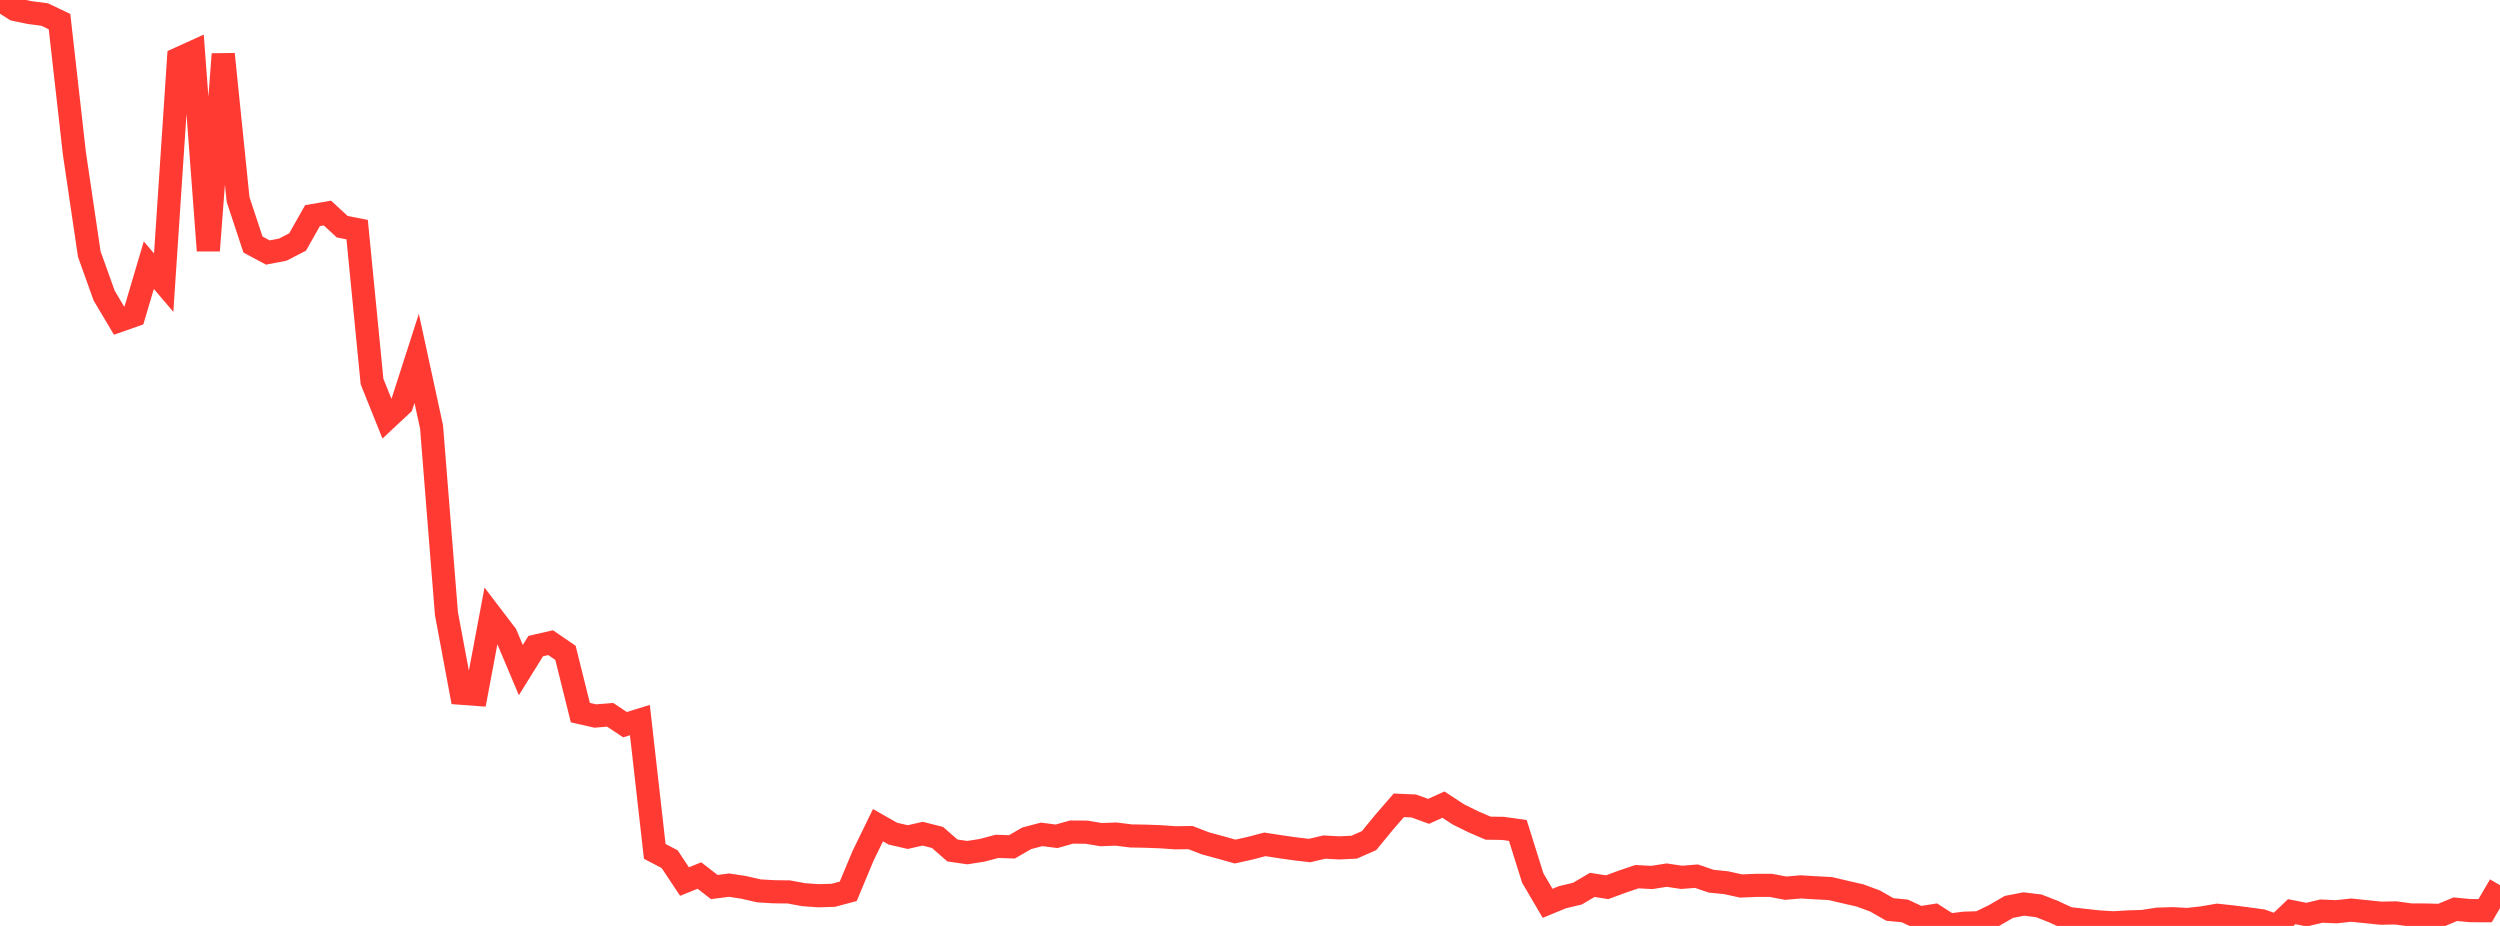<?xml version="1.0" standalone="no"?>
<!DOCTYPE svg PUBLIC "-//W3C//DTD SVG 1.1//EN" "http://www.w3.org/Graphics/SVG/1.1/DTD/svg11.dtd">

<svg width="135" height="50" viewBox="0 0 135 50" preserveAspectRatio="none" 
  xmlns="http://www.w3.org/2000/svg"
  xmlns:xlink="http://www.w3.org/1999/xlink">


<polyline points="0.0, 0.0 0.804, 0.512 1.607, 0.68 2.411, 0.785 3.214, 1.167 4.018, 8.285 4.821, 13.721 5.625, 15.964 6.429, 17.317 7.232, 17.034 8.036, 14.319 8.839, 15.263 9.643, 3.171 10.446, 2.807 11.25, 13.531 12.054, 2.923 12.857, 10.776 13.661, 13.205 14.464, 13.636 15.268, 13.481 16.071, 13.067 16.875, 11.644 17.679, 11.503 18.482, 12.244 19.286, 12.399 20.089, 20.6 20.893, 22.602 21.696, 21.853 22.5, 19.352 23.304, 23.055 24.107, 33.131 24.911, 37.435 25.714, 37.495 26.518, 33.224 27.321, 34.278 28.125, 36.185 28.929, 34.889 29.732, 34.704 30.536, 35.254 31.339, 38.482 32.143, 38.665 32.946, 38.598 33.75, 39.132 34.554, 38.884 35.357, 45.975 36.161, 46.395 36.964, 47.604 37.768, 47.278 38.571, 47.9 39.375, 47.797 40.179, 47.922 40.982, 48.107 41.786, 48.155 42.589, 48.164 43.393, 48.312 44.196, 48.37 45.0, 48.346 45.804, 48.132 46.607, 46.209 47.411, 44.56 48.214, 45.016 49.018, 45.203 49.821, 45.02 50.625, 45.222 51.429, 45.925 52.232, 46.042 53.036, 45.916 53.839, 45.703 54.643, 45.73 55.446, 45.267 56.25, 45.056 57.054, 45.16 57.857, 44.934 58.661, 44.936 59.464, 45.071 60.268, 45.04 61.071, 45.14 61.875, 45.155 62.679, 45.185 63.482, 45.241 64.286, 45.229 65.089, 45.54 65.893, 45.758 66.696, 45.984 67.5, 45.806 68.304, 45.595 69.107, 45.719 69.911, 45.835 70.714, 45.929 71.518, 45.742 72.321, 45.786 73.125, 45.747 73.929, 45.394 74.732, 44.415 75.536, 43.487 76.339, 43.522 77.143, 43.813 77.946, 43.45 78.75, 43.977 79.554, 44.375 80.357, 44.721 81.161, 44.732 81.964, 44.846 82.768, 47.411 83.571, 48.78 84.375, 48.448 85.179, 48.257 85.982, 47.784 86.786, 47.91 87.589, 47.613 88.393, 47.34 89.196, 47.383 90.0, 47.257 90.804, 47.376 91.607, 47.313 92.411, 47.586 93.214, 47.667 94.018, 47.843 94.821, 47.81 95.625, 47.809 96.429, 47.962 97.232, 47.892 98.036, 47.94 98.839, 47.983 99.643, 48.172 100.446, 48.356 101.25, 48.653 102.054, 49.112 102.857, 49.189 103.661, 49.564 104.464, 49.438 105.268, 49.956 106.071, 49.853 106.875, 49.827 107.679, 49.438 108.482, 48.972 109.286, 48.817 110.089, 48.914 110.893, 49.228 111.696, 49.602 112.5, 49.692 113.304, 49.781 114.107, 49.832 114.911, 49.785 115.714, 49.759 116.518, 49.634 117.321, 49.611 118.125, 49.653 118.929, 49.563 119.732, 49.425 120.536, 49.511 121.339, 49.613 122.143, 49.723 122.946, 50.0 123.75, 49.23 124.554, 49.39 125.357, 49.199 126.161, 49.234 126.964, 49.147 127.768, 49.229 128.571, 49.312 129.375, 49.297 130.179, 49.408 130.982, 49.411 131.786, 49.432 132.589, 49.097 133.393, 49.175 134.196, 49.177 135.0, 47.8" fill="none" stroke="#ff3a33" stroke-width="1.25"/>

</svg>